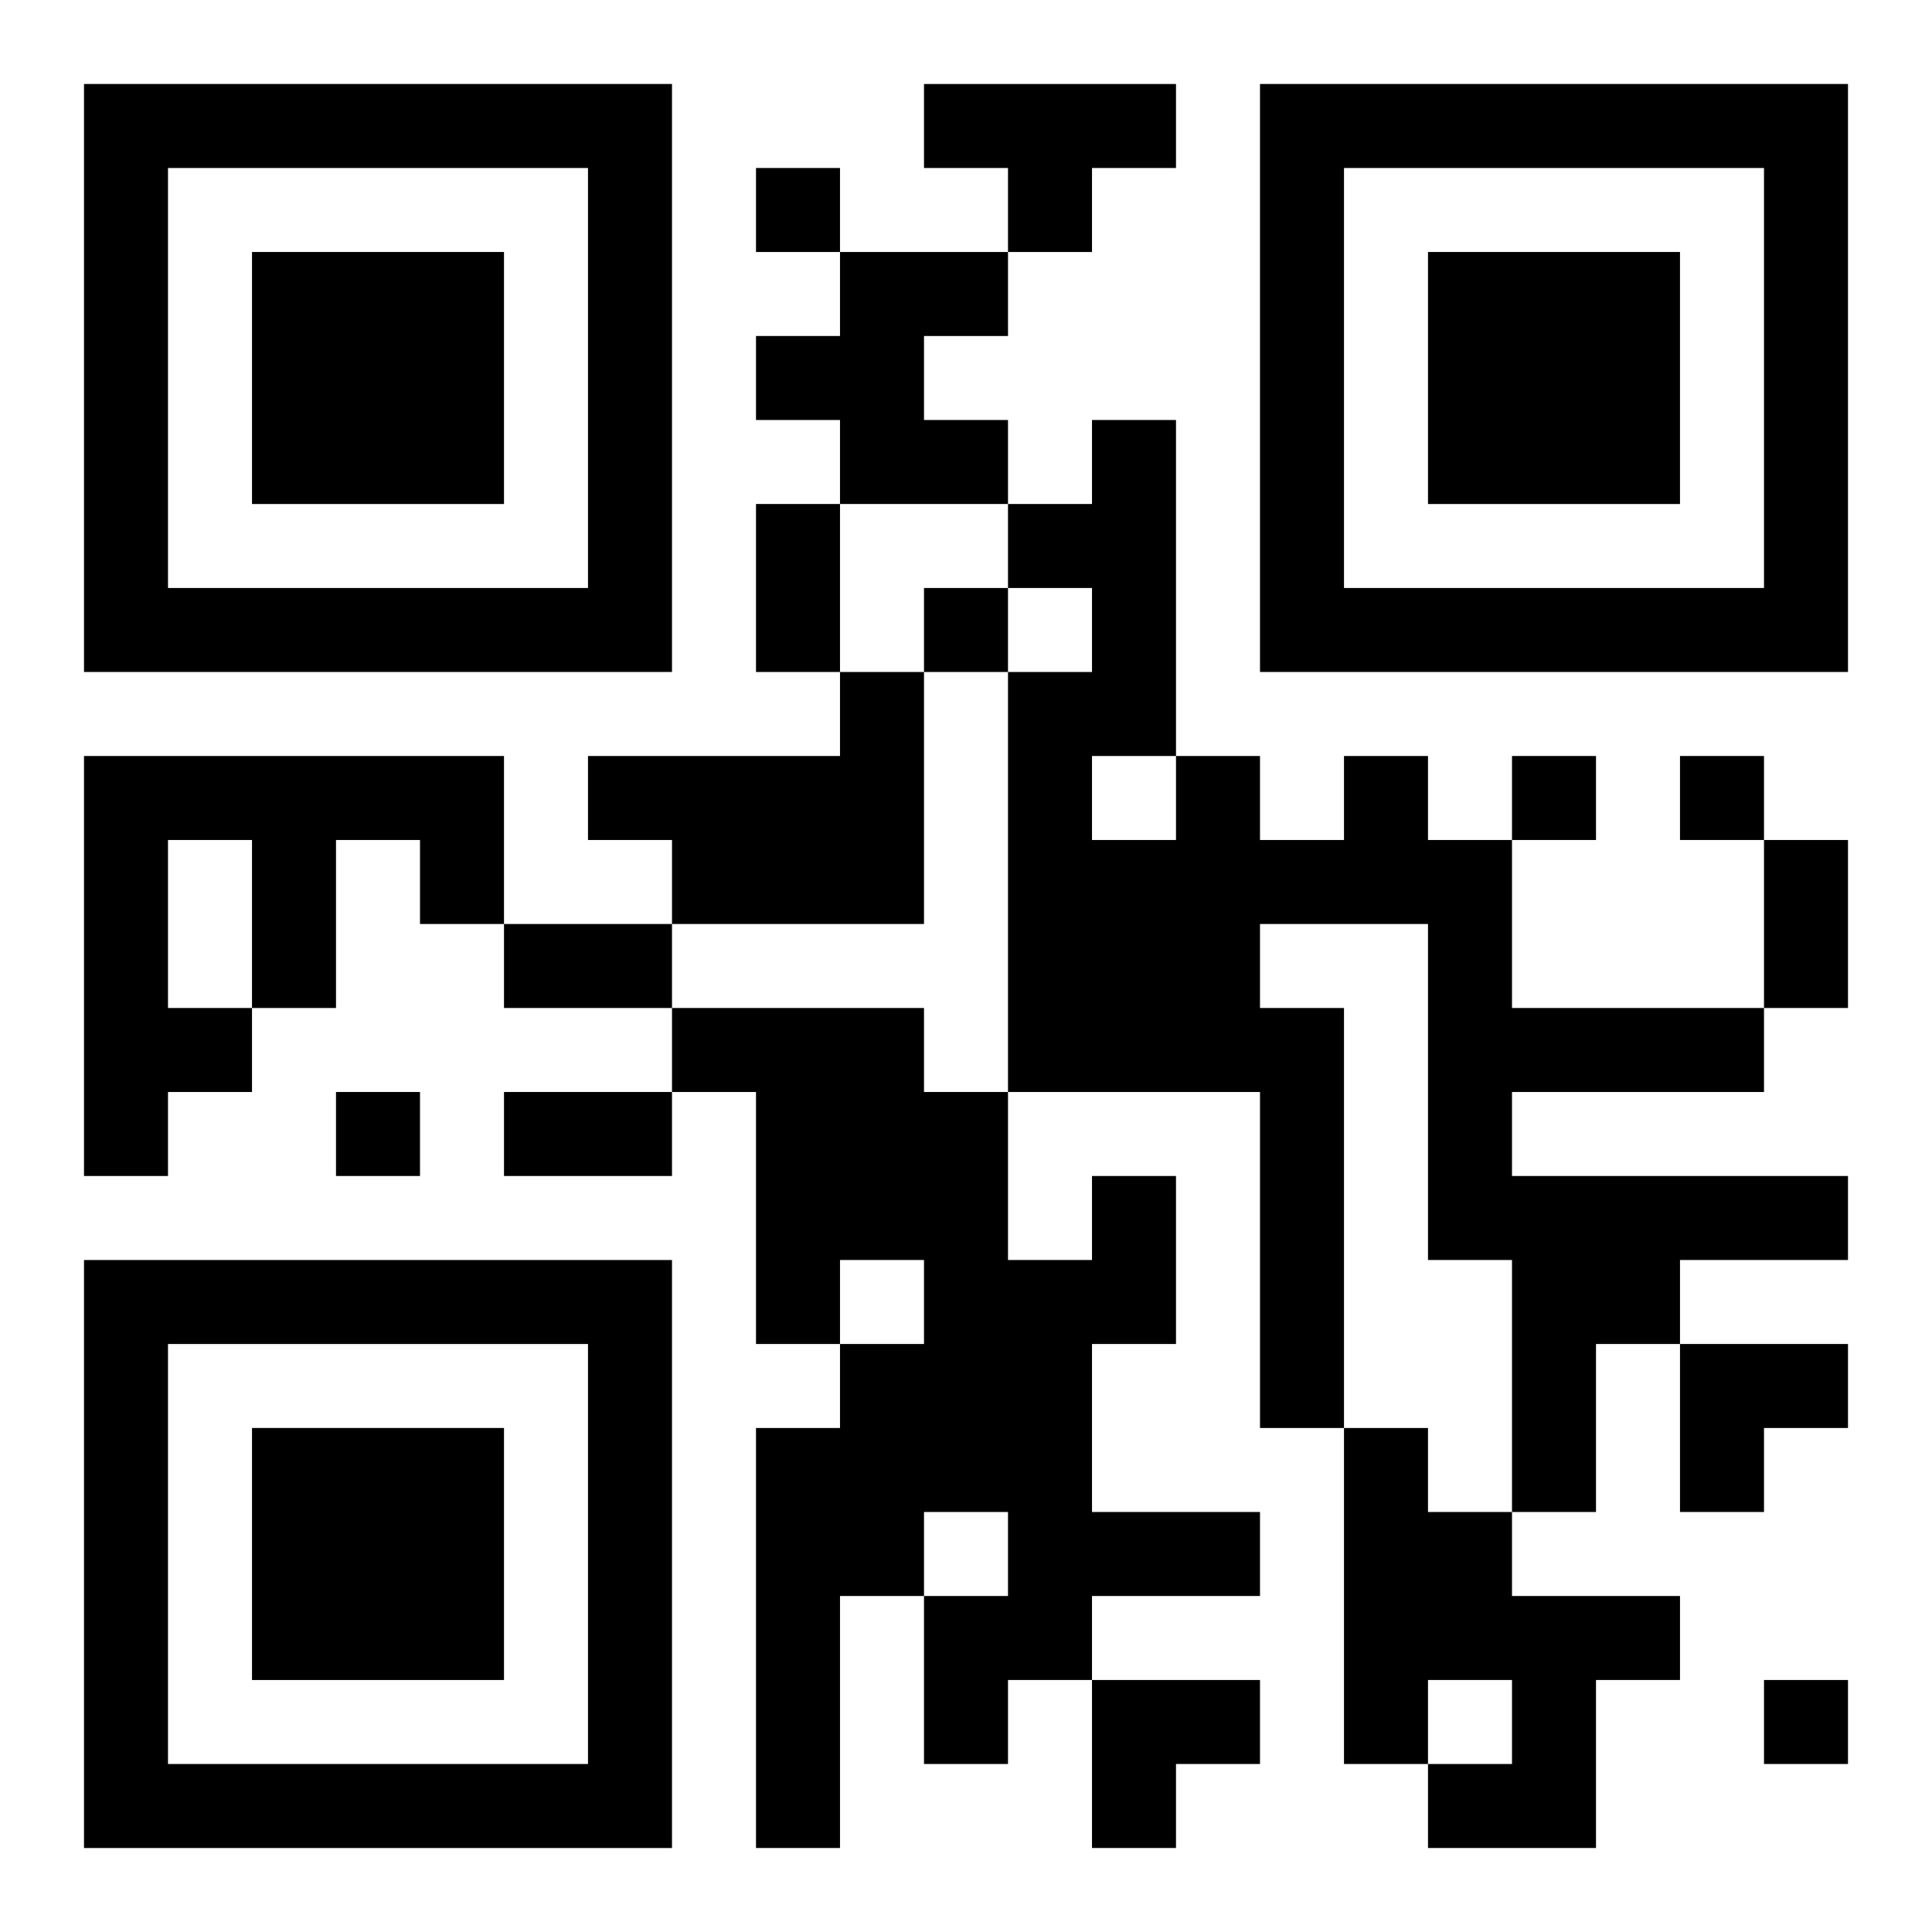<?xml version="1.0" encoding="UTF-8"?>
<svg width="250" height="250" baseProfile="full" version="1.1" viewBox="-1 -1 23 23" xmlns="http://www.w3.org/2000/svg" xmlns:xlink="http://www.w3.org/1999/xlink"><symbol id="a"><path d="m0 7v7h7v-7h-7zm1 1h5v5h-5v-5zm1 1v3h3v-3h-3z"/></symbol><use y="-7" xlink:href="#a"/><use y="7" xlink:href="#a"/><use x="14" y="-7" xlink:href="#a"/><path d="m10 0h3v1h-1v1h-1v-1h-1v-1m-1 2h2v1h-1v1h1v1h-2v-1h-1v-1h1v-1m0 5h1v3h-3v-1h-1v-1h3v-1m-9 1h5v2h-1v-1h-1v2h-1v1h-1v1h-1v-5m1 1v2h1v-2h-1m14-1h1v1h1v2h3v1h-3v1h4v1h-2v1h-1v2h-1v-3h-1v-4h-2v1h1v5h-1v-4h-3v-5h1v-1h-1v-1h1v-1h1v4h1v1h1v-1m-3 0v1h1v-1h-1m0 5h1v2h-1v2h2v1h-2v1h-1v1h-1v-2h1v-1h-1v1h-1v3h-1v-5h1v-1h1v-1h-1v1h-1v-3h-1v-1h3v1h1v2h1v-1m3 3h1v1h1v1h2v1h-1v2h-2v-1h1v-1h-1v1h-1v-4m-7-15v1h1v-1h-1m2 5v1h1v-1h-1m7 2v1h1v-1h-1m2 0v1h1v-1h-1m-16 4v1h1v-1h-1m17 7v1h1v-1h-1m-12-14h1v2h-1v-2m12 4h1v2h-1v-2m-15 1h2v1h-2v-1m0 2h2v1h-2v-1m14 3h2v1h-1v1h-1zm-7 4h2v1h-1v1h-1z"/></svg>
